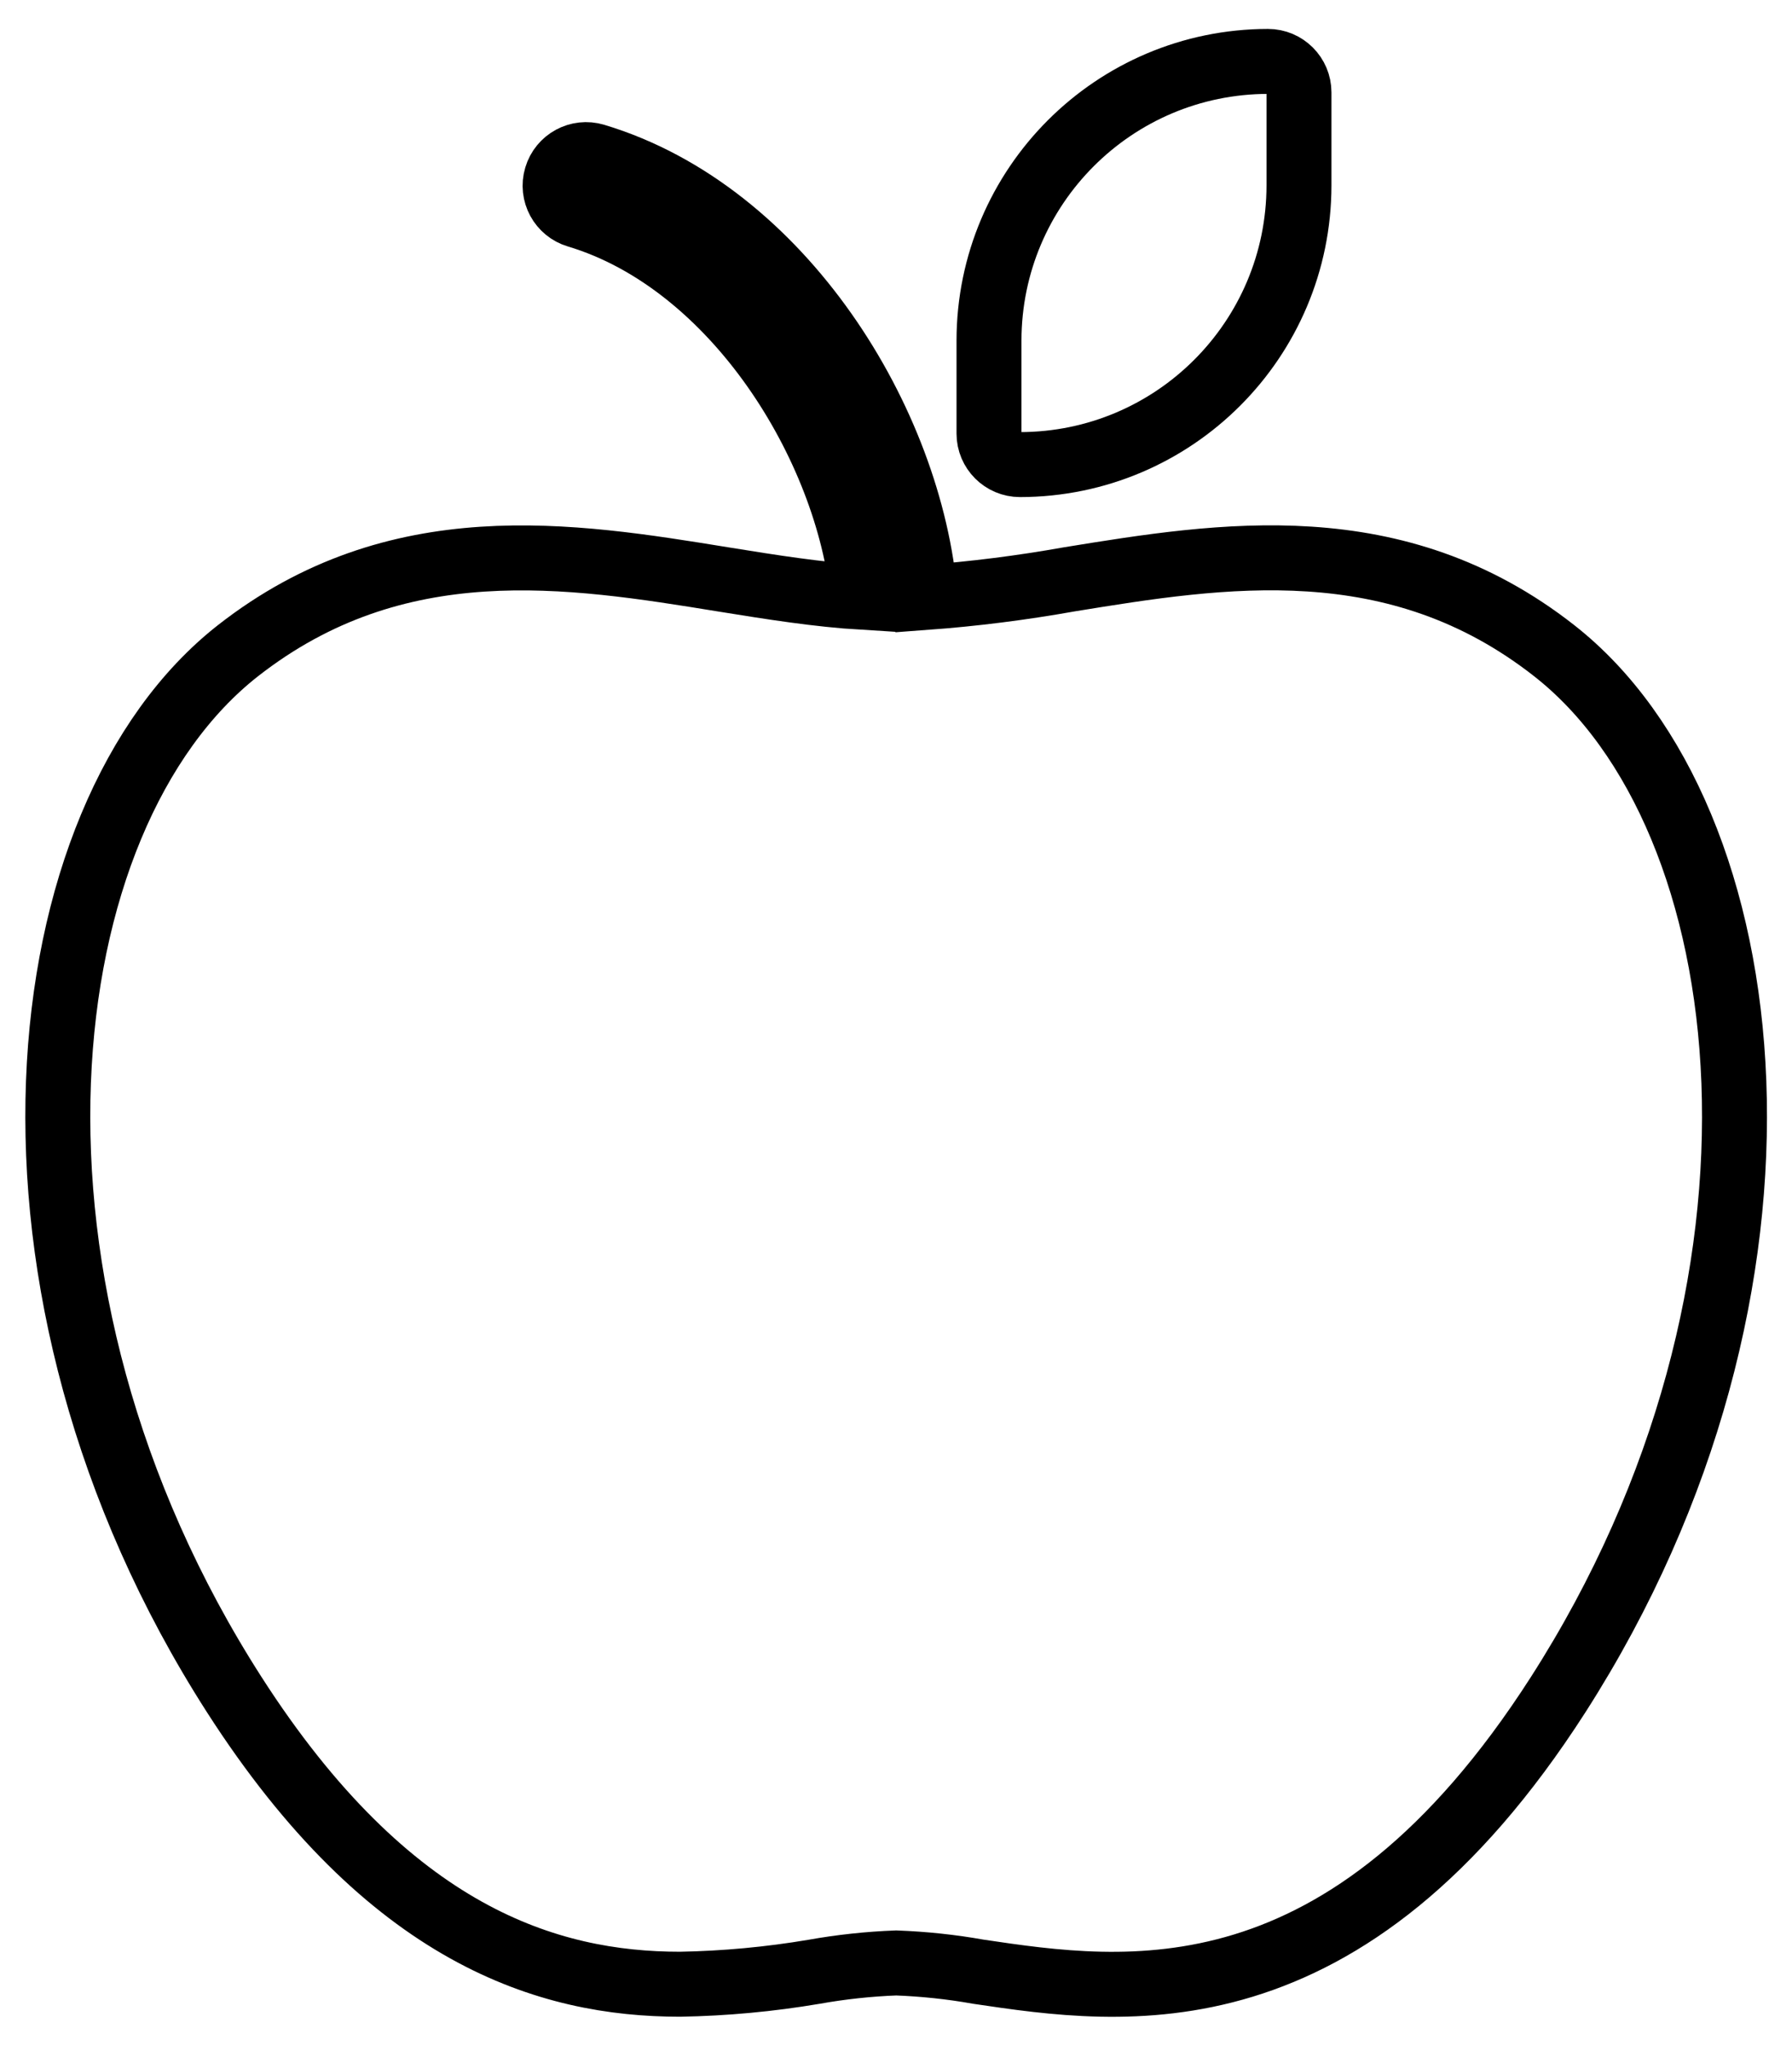 <?xml version="1.0" encoding="UTF-8"?>
<svg id="Laag_1" data-name="Laag 1" xmlns="http://www.w3.org/2000/svg" viewBox="0 0 206.38 235.48">
  <defs>
    <style>
      .cls-1 {
        fill: none;
        stroke: #000;
        stroke-linecap: square;
        stroke-miterlimit: 10;
        stroke-width: 7.48px;
      }
    </style>
  </defs>
  <path class="cls-1" d="M146.03,7.07c-17.74.02-32.11,14.39-32.13,32.13v10.71c0,1.97,1.6,3.57,3.57,3.57,17.74-.02,32.11-14.39,32.13-32.13v-10.71c0-1.97-1.6-3.57-3.57-3.57Z"/>
  <path class="cls-1" d="M178.99,74.9c-18.26-14.31-38.23-11.07-55.84-8.21-5.49.98-11.03,1.68-16.6,2.09-1.66-20.17-16.52-44.37-38.03-50.83-1.89-.57-3.88.51-4.44,2.4-.57,1.89.51,3.88,2.4,4.44h0c18.19,5.45,31.22,26.66,32.91,43.97-5.14-.31-10.51-1.16-16.14-2.07-17.61-2.86-37.58-6.07-55.84,8.21-24.41,19.13-30.59,73.18-.43,120.18,17.84,27.78,36.18,33.33,51.34,33.33,5.17-.09,10.32-.57,15.42-1.43,3.13-.56,6.3-.9,9.47-1.02,3.18.12,6.34.45,9.47,1.01,16.83,2.5,42.28,6.25,66.76-31.88,30.15-47,23.98-101.05-.44-120.18Z"/>
</svg>